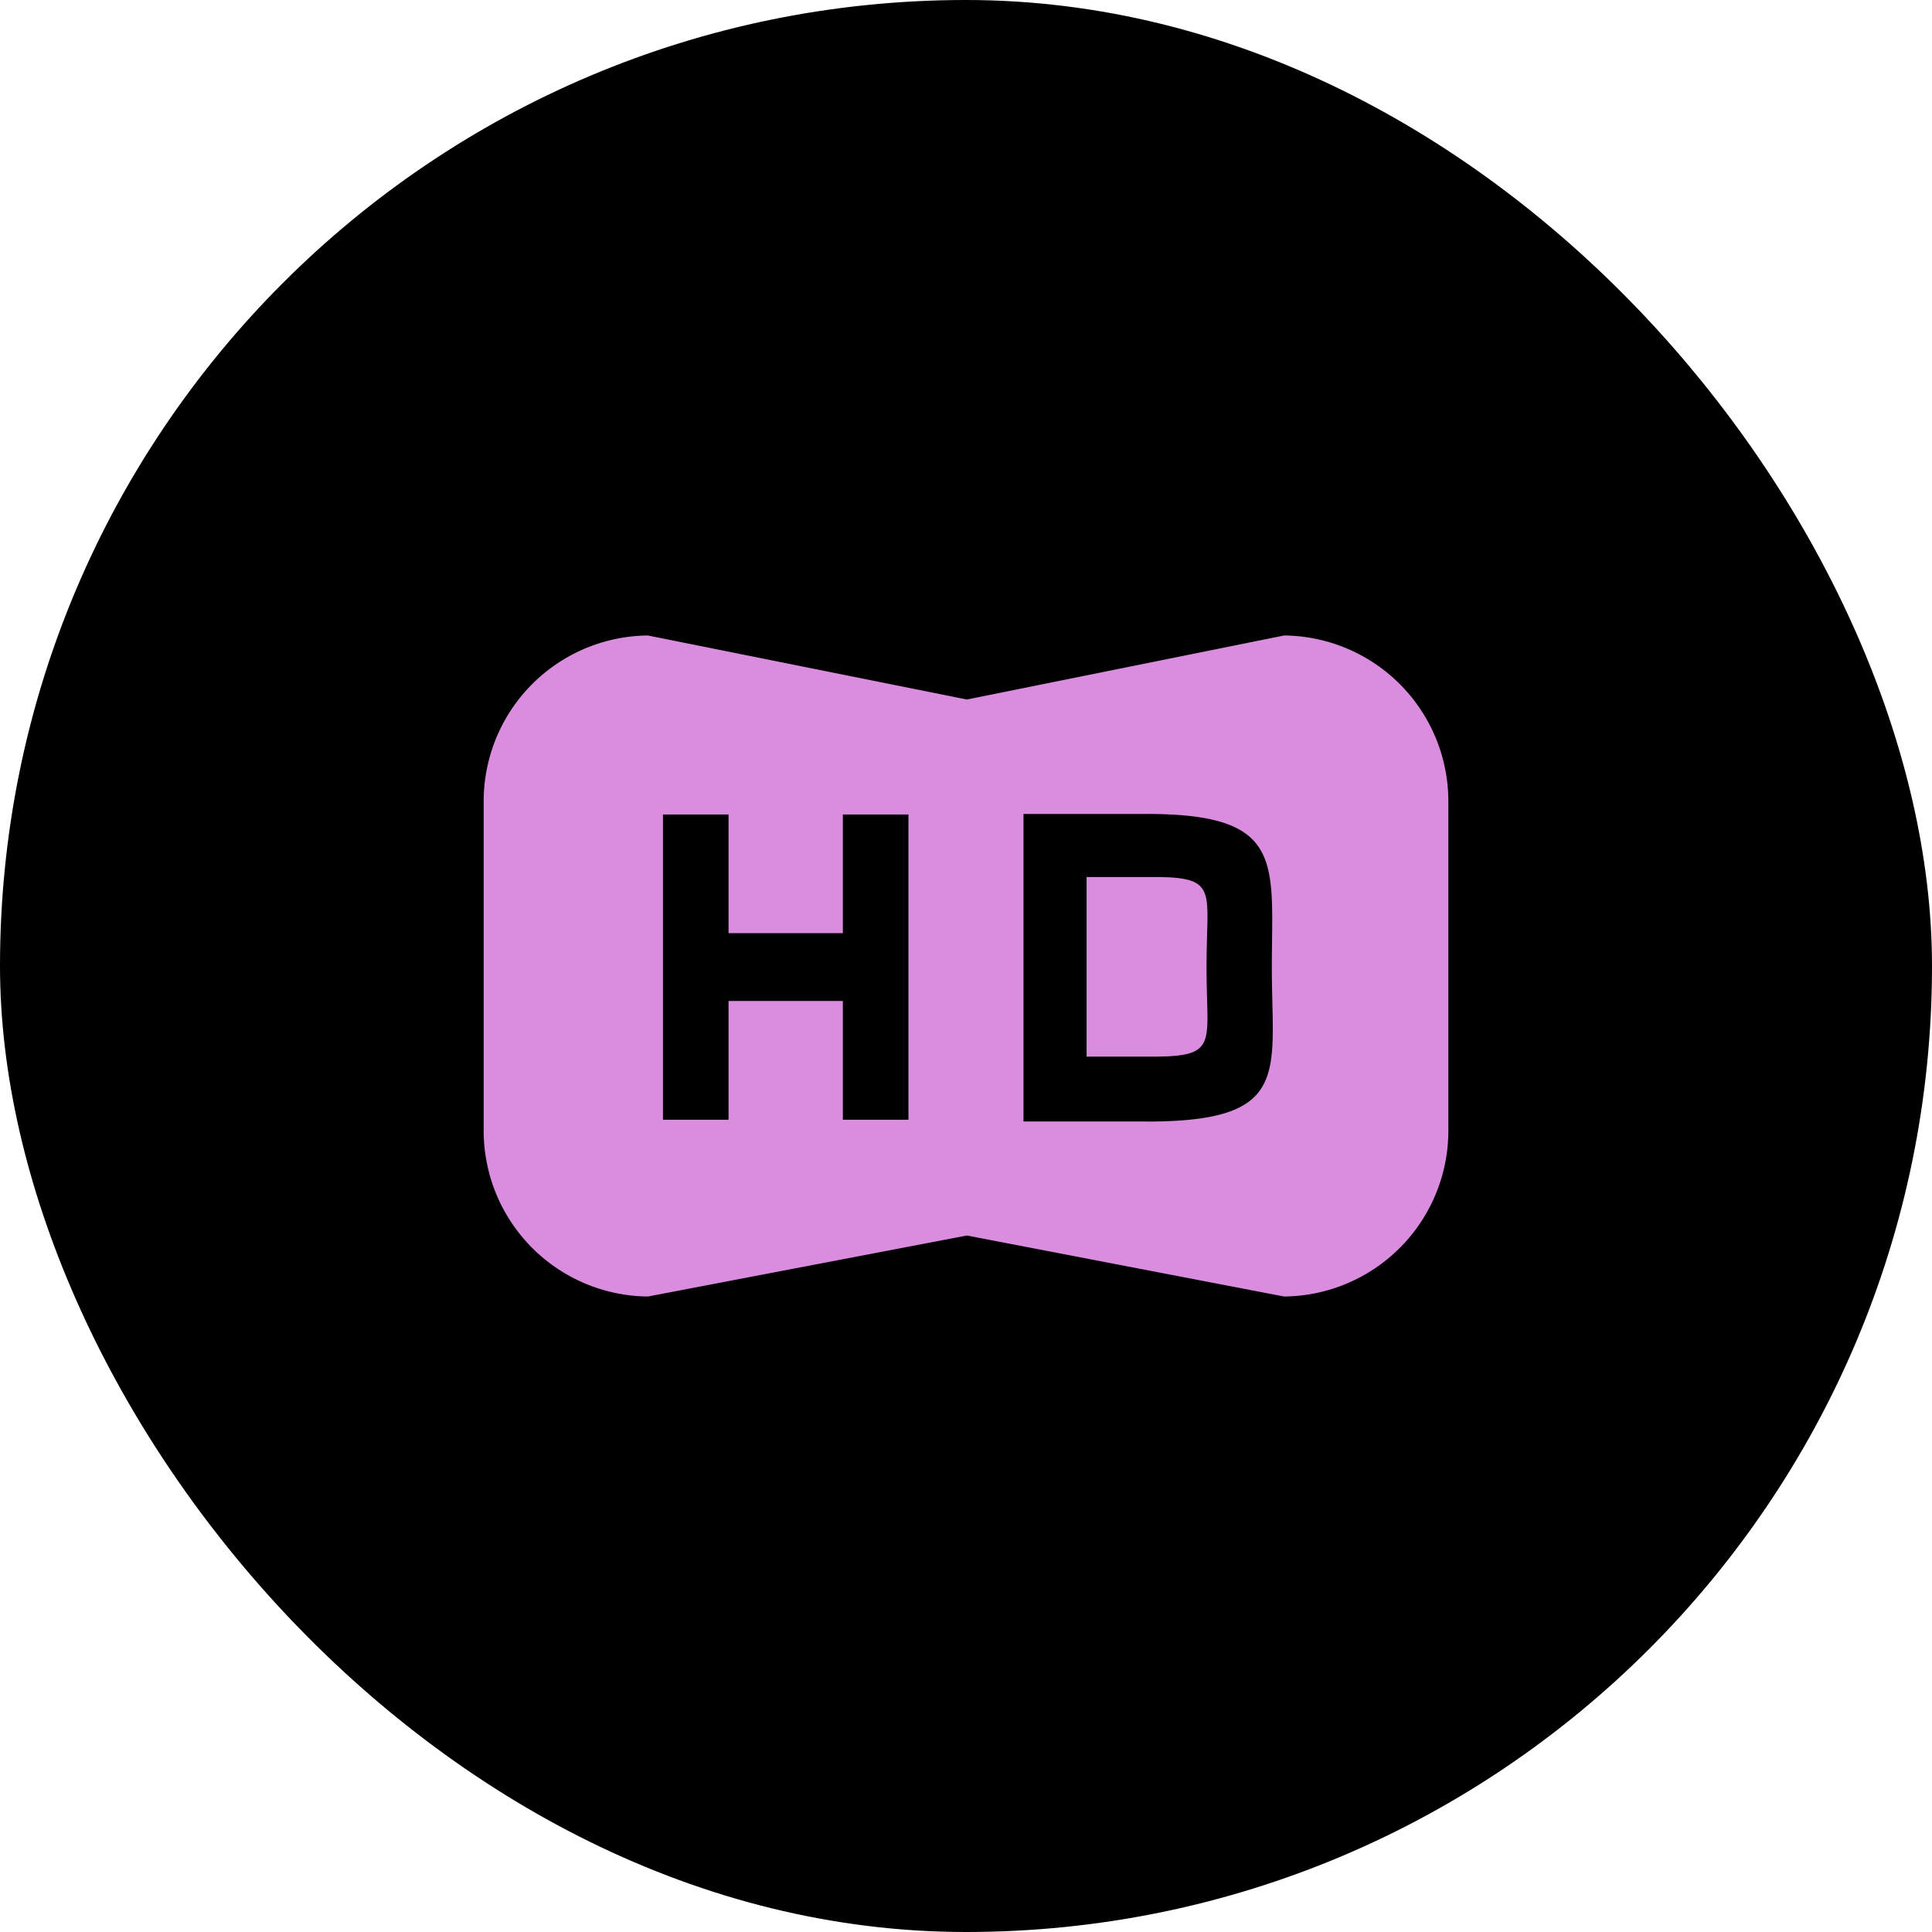 <svg xmlns="http://www.w3.org/2000/svg" width="80" height="80" viewBox="0 0 80 80">
  <g id="组_31529" data-name="组 31529" transform="translate(-650 -366)">
    <rect id="矩形_34730" data-name="矩形 34730" width="80" height="80" rx="40" transform="translate(650 366)"/>
    <g id="组_31536" data-name="组 31536" transform="translate(669.028 390.314)">
      <path id="路径_234122" data-name="路径 234122" d="M34.145,2,21.011,4.651,7.8,2A6.866,6.866,0,0,0,1,8.933V22.439a6.866,6.866,0,0,0,6.8,6.933l13.211-2.526,13.134,2.526a6.868,6.868,0,0,0,6.8-6.933V8.933A6.868,6.868,0,0,0,34.145,2M18.589,22.052H15.873V17.134H11.14v4.918H8.424V9.412H11.14v4.916h4.733V9.412h2.716Zm9.874.072h-5.11V9.39l5.11,0c5.749,0,5.173,2.027,5.173,6.371s.836,6.366-5.173,6.366" transform="translate(0)" fill="#da8cde" fill-rule="evenodd"/>
      <path id="路径_234123" data-name="路径 234123" d="M13.988,6.006H11v7.437h2.988c2.472-.04,1.977-.619,1.977-3.715s.5-3.687-1.977-3.722" transform="translate(14.966 5.995)" fill="#da8cde" fill-rule="evenodd"/>
    </g>
  </g>
</svg>
